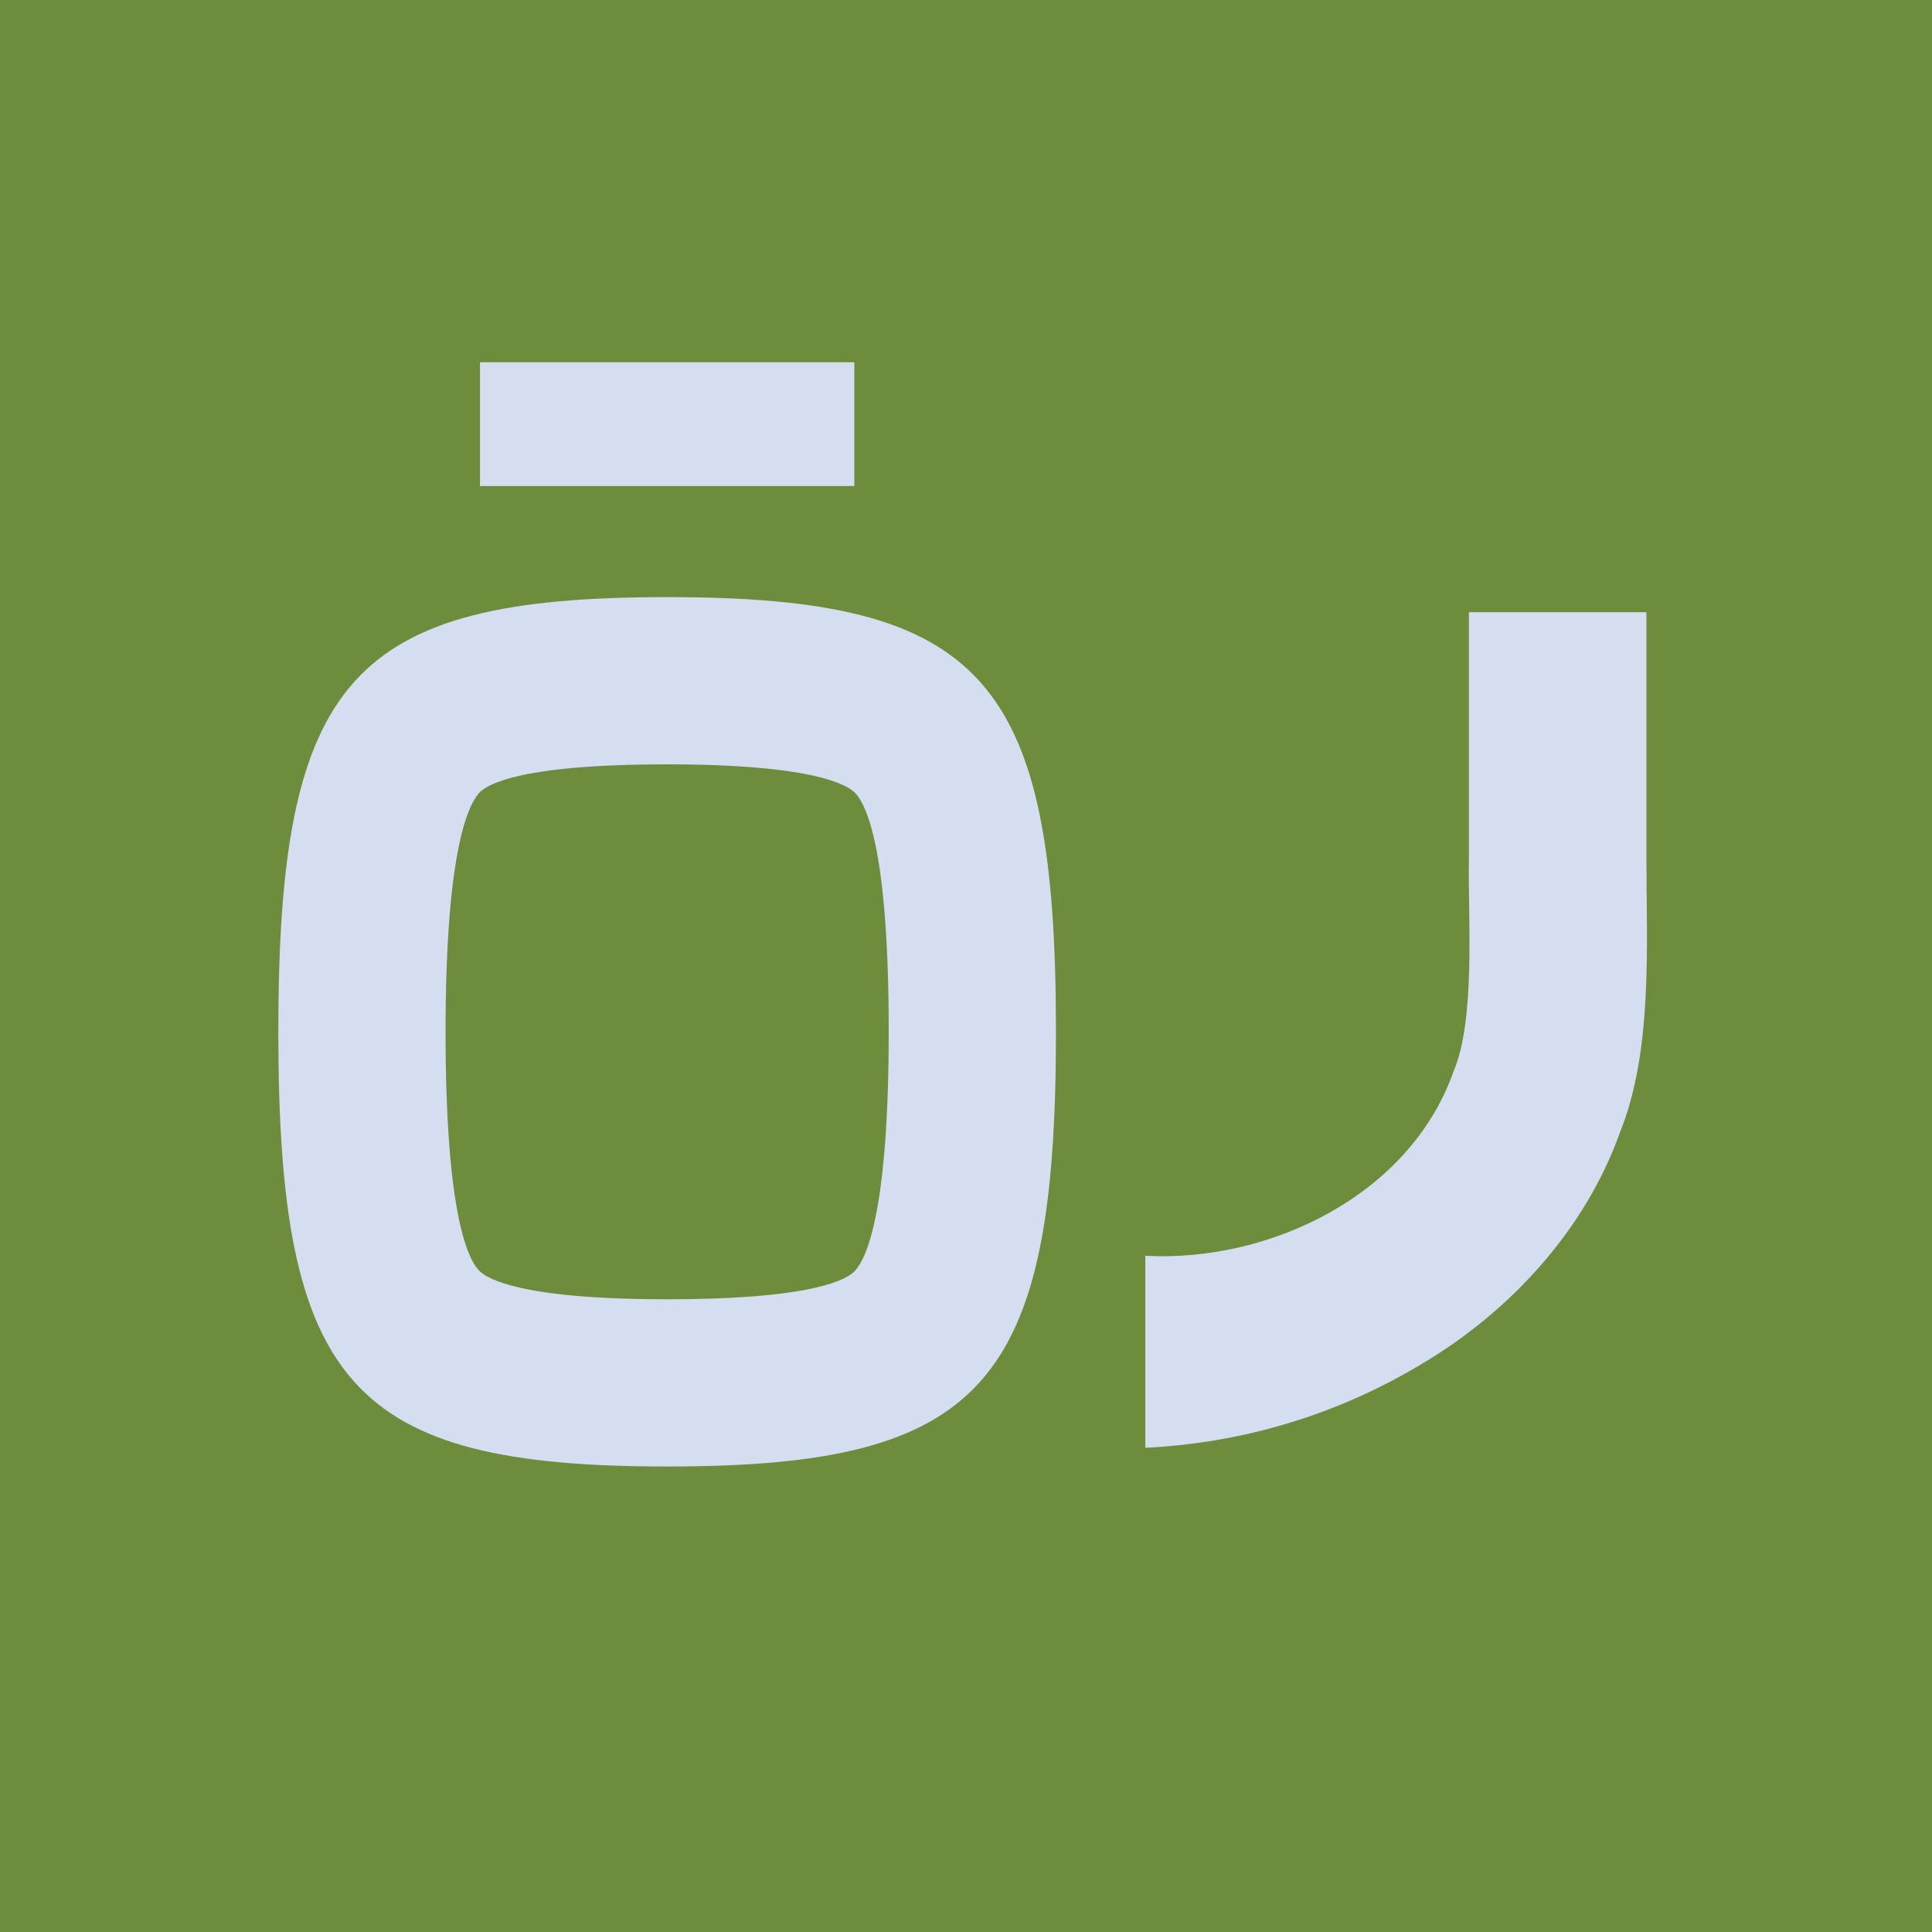 <svg viewBox="0 0 32 32" xmlns="http://www.w3.org/2000/svg" data-sanitized-data-name="Layer 1" data-name="Layer 1" id="Layer_1">
  <defs>
    <style>
      .cls-1 {
        fill: #d4def0;
      }

      .cls-1, .cls-2 {
        stroke-width: 0px;
      }

      .cls-2 {
        fill: #6d8d3c;
      }
    </style>
  </defs>
  <rect height="32.11" width="32.11" y="-.11" x="-.11" class="cls-2"></rect>
  <g>
    <path d="m11.05,12.66c2.43,0,2.99.34,3.12.48.21.23.55,1.05.55,3.95s-.35,3.72-.55,3.95c-.13.15-.69.48-3.12.48s-2.99-.34-3.12-.48c-.21-.23-.55-1.05-.55-3.95s.35-3.72.55-3.95c.13-.15.69-.48,3.12-.48m0-2.77c-5.24,0-6.44,1.35-6.44,7.2s1.2,7.2,6.44,7.2,6.44-1.35,6.44-7.2-1.2-7.2-6.44-7.2h0Z" class="cls-1"></path>
    <rect height="2.05" width="6.2" y="6" x="7.95" class="cls-1"></rect>
    <path d="m18.97,20.8c2.07.11,4.38-1.01,5.1-3.04.38-.88.24-2.58.26-3.54,0,0,0-4.08,0-4.08h2.94v4.08c0,1.43.11,3.18-.44,4.54-.57,1.6-1.8,2.94-3.23,3.8-1.41.86-2.99,1.34-4.63,1.42,0,0,0-3.18,0-3.18h0Z" class="cls-1"></path>
  </g>
</svg>